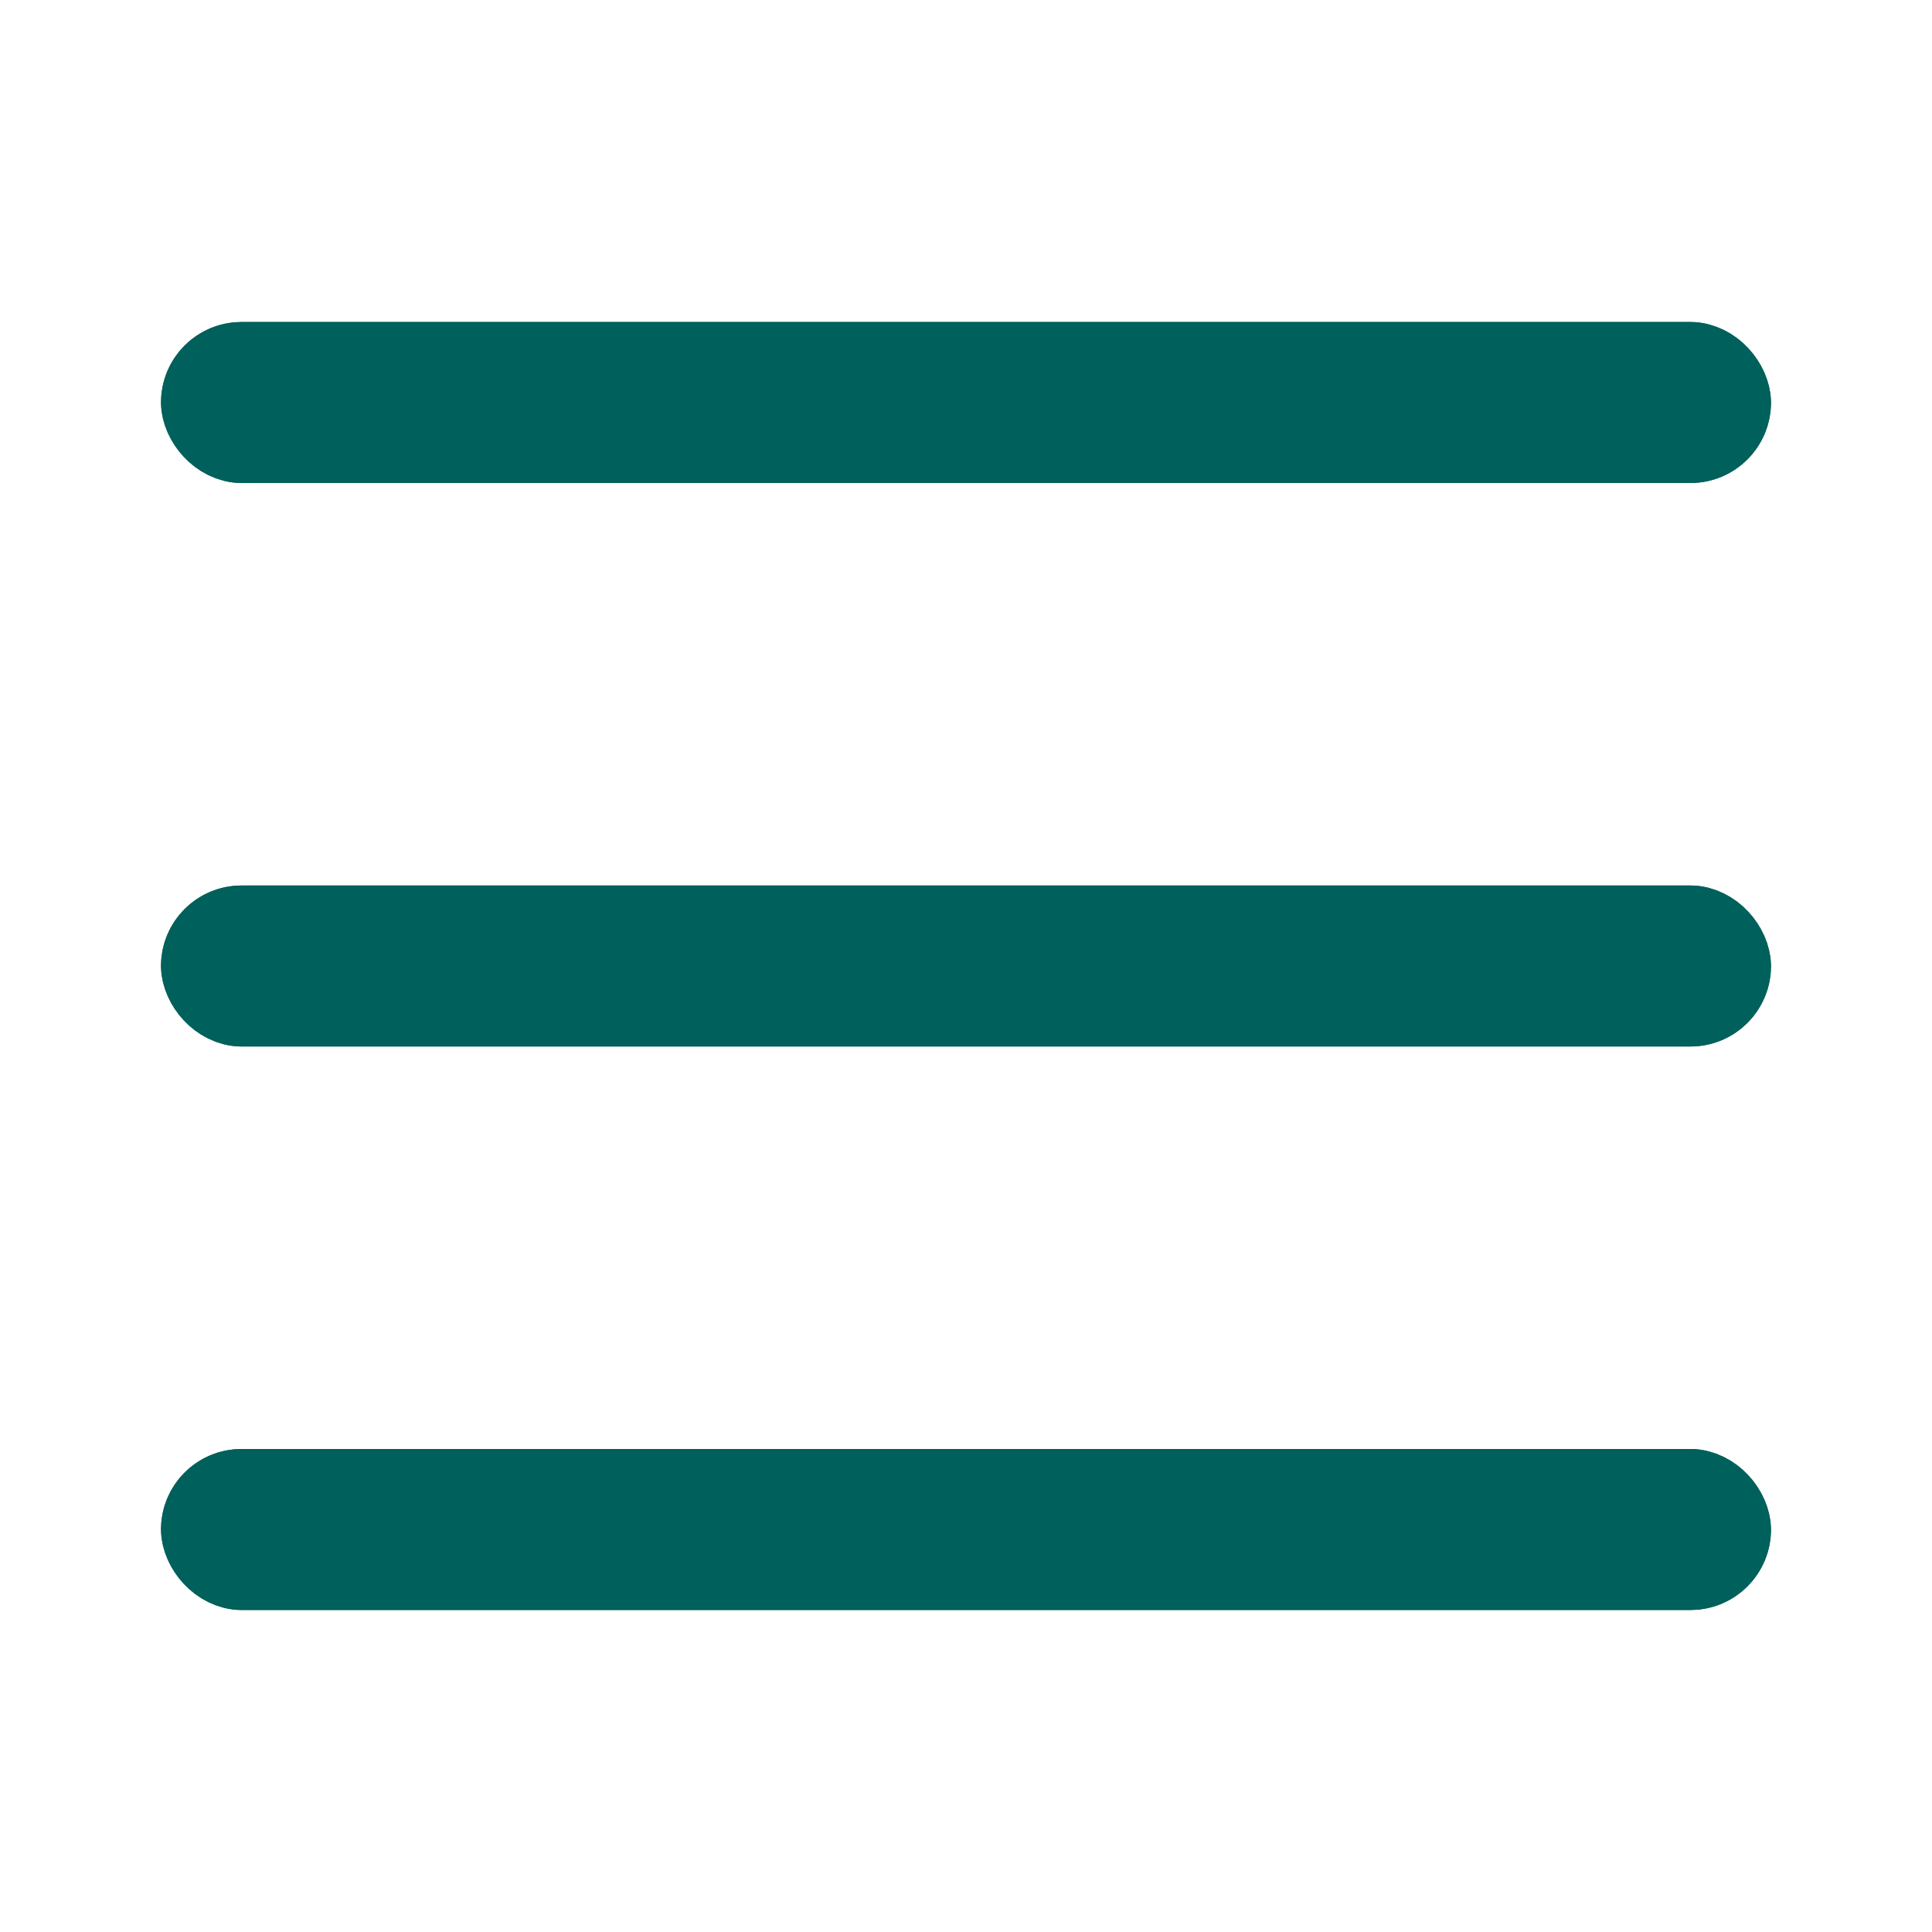 <svg id="menu_24x24px" xmlns="http://www.w3.org/2000/svg" width="24" height="24" viewBox="0 0 24 24">
  <rect id="Rechteck_3728" data-name="Rechteck 3728" width="24" height="24" fill="none"/>
  <g id="Rechteck_3923" data-name="Rechteck 3923" transform="translate(2 18)" fill="#00605b" stroke="#00605b" stroke-width="1">
    <rect width="20" height="2" rx="1" stroke="none"/>
    <rect x="0.5" y="0.5" width="19" height="1" rx="0.5" fill="none"/>
  </g>
  <g id="Rechteck_3924" data-name="Rechteck 3924" transform="translate(2 4)" fill="#00605b" stroke="#00605b" stroke-width="1">
    <rect width="20" height="2" rx="1" stroke="none"/>
    <rect x="0.5" y="0.5" width="19" height="1" rx="0.5" fill="none"/>
  </g>
  <g id="Rechteck_3925" data-name="Rechteck 3925" transform="translate(2 11)" fill="#00605b" stroke="#00605b" stroke-width="1">
    <rect width="20" height="2" rx="1" stroke="none"/>
    <rect x="0.5" y="0.5" width="19" height="1" rx="0.5" fill="none"/>
  </g>
</svg>
